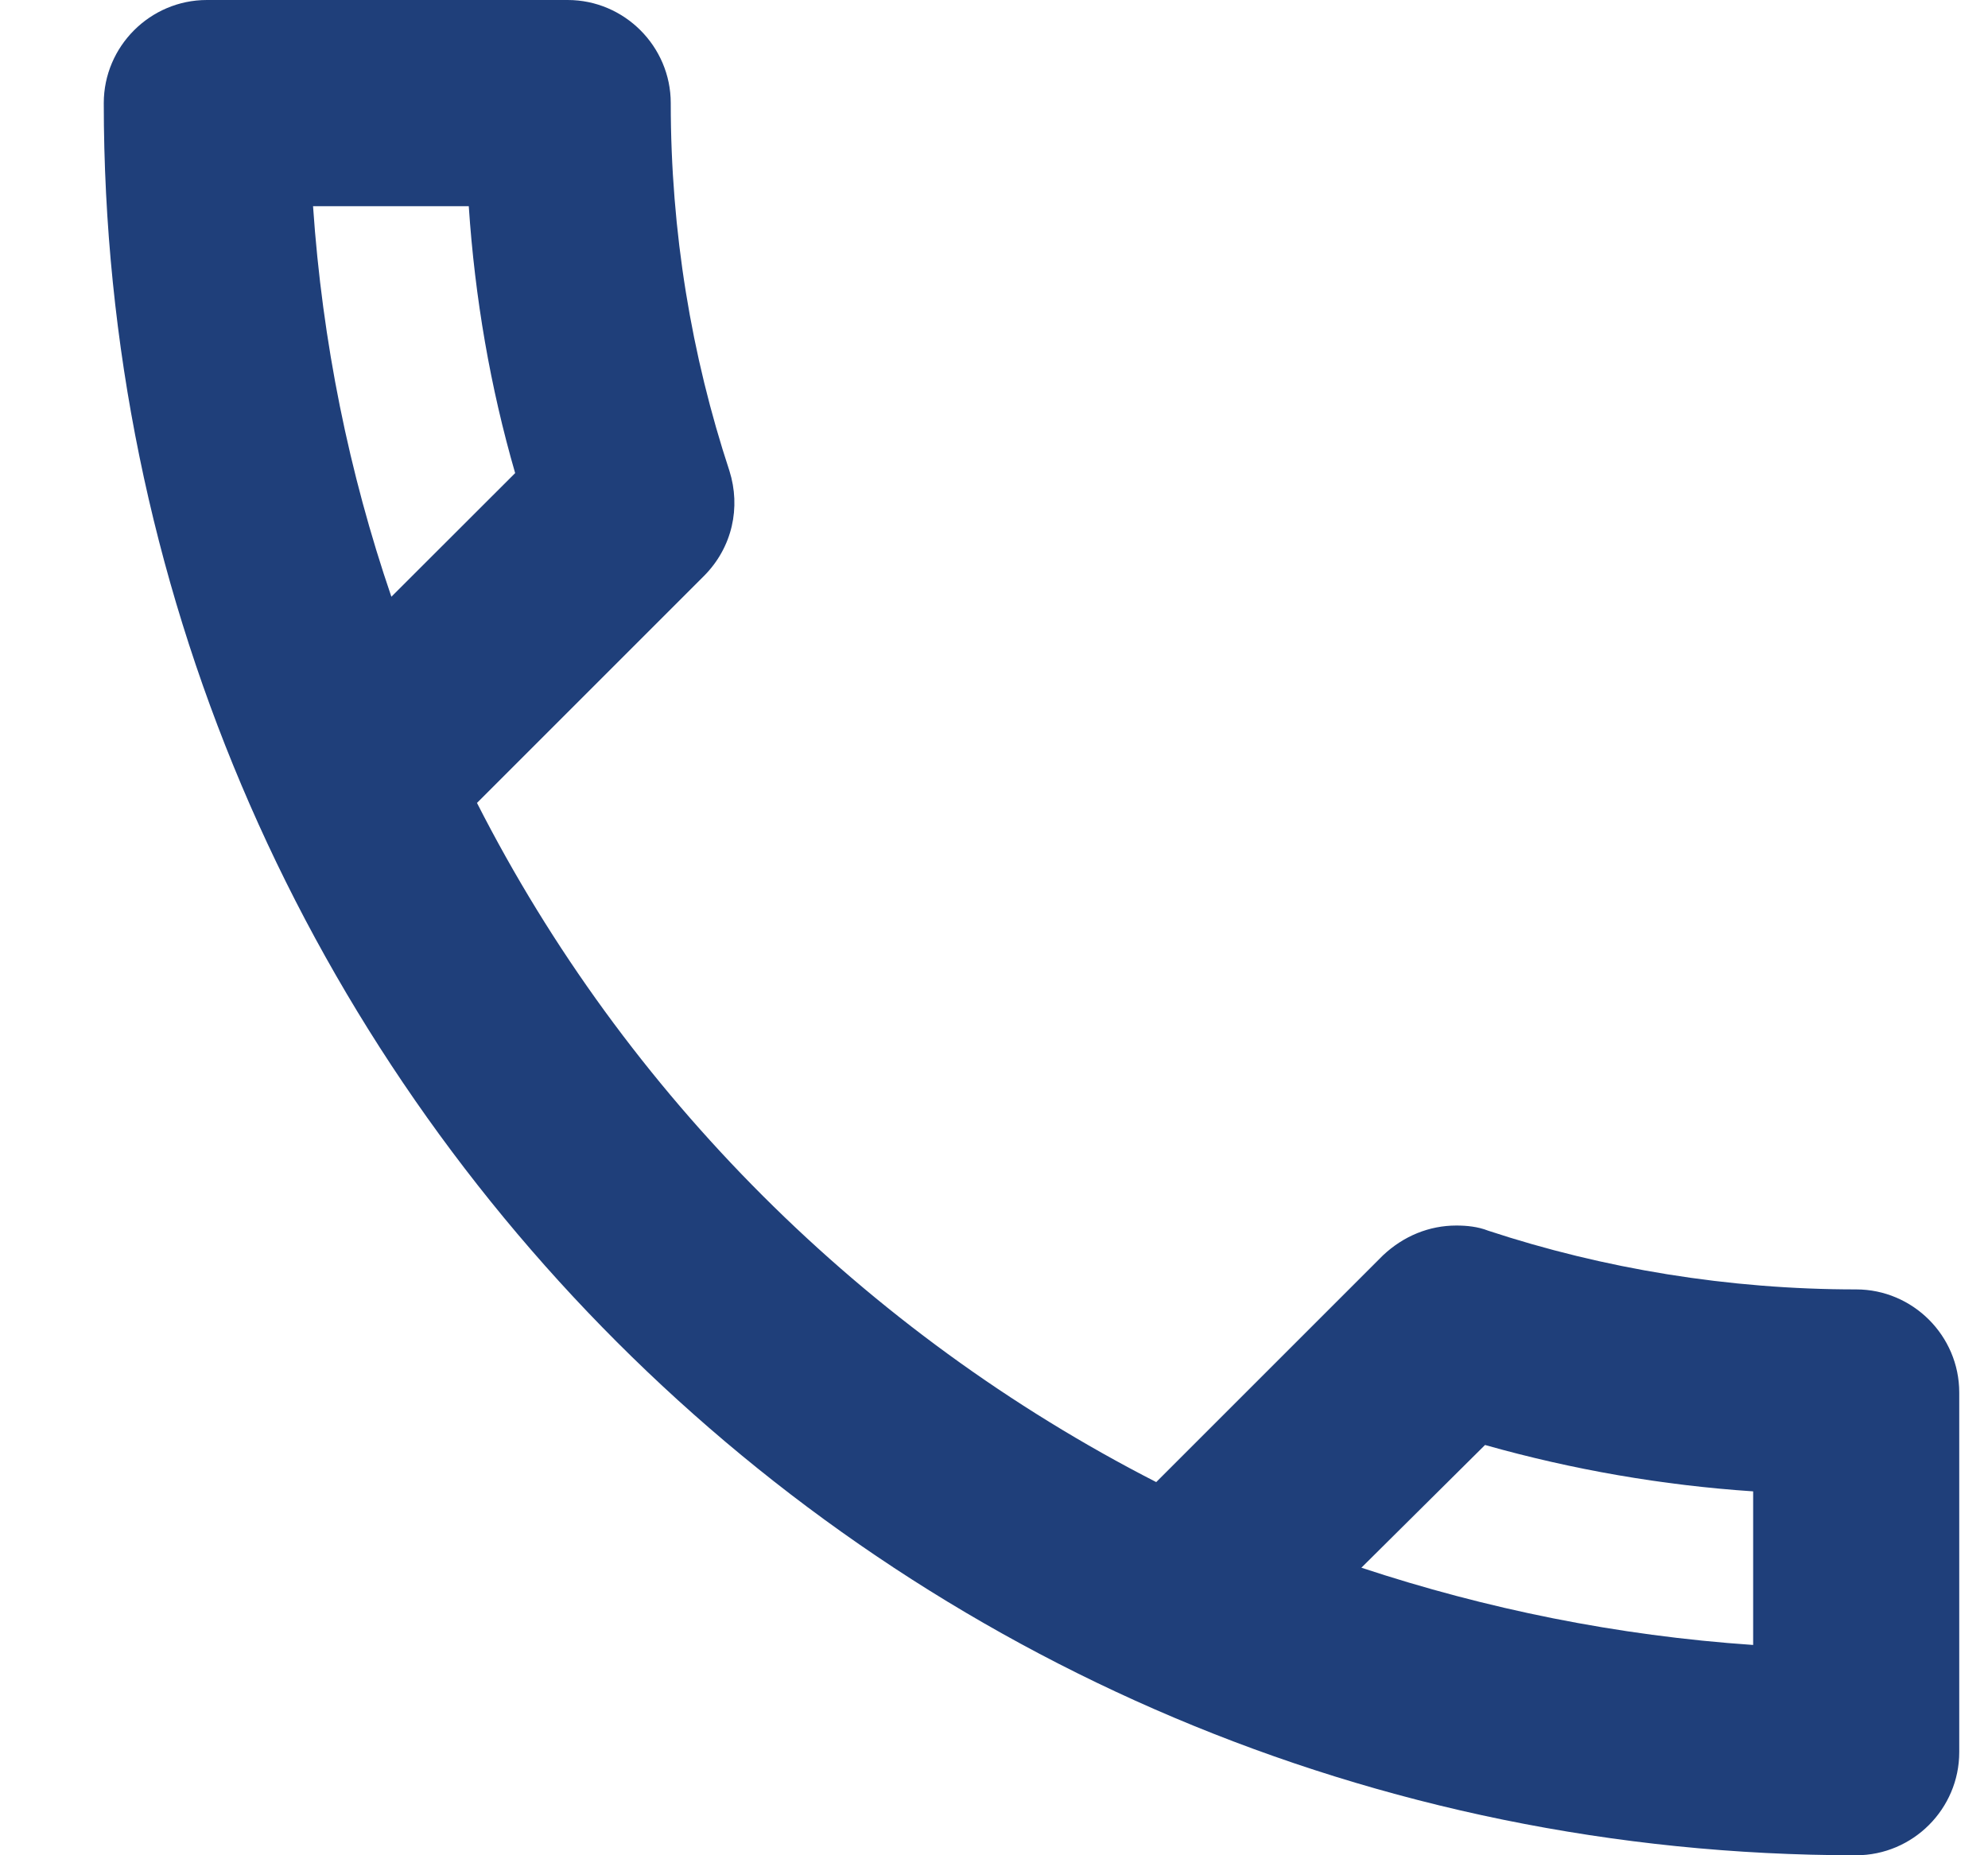 <svg width="15" height="14" viewBox="0 0 15 14" fill="none" xmlns="http://www.w3.org/2000/svg">
<path d="M3.537 1.556C3.583 2.248 3.7 2.924 3.887 3.57L2.953 4.503C2.634 3.57 2.432 2.582 2.362 1.556H3.537ZM11.205 10.904C11.867 11.091 12.543 11.208 13.228 11.254V12.413C12.201 12.343 11.213 12.141 10.272 11.83L11.205 10.904ZM4.283 0H1.561C1.133 0 0.783 0.35 0.783 0.778C0.783 8.081 6.702 14 14.005 14C14.433 14 14.783 13.65 14.783 13.222V10.508C14.783 10.08 14.433 9.73 14.005 9.73C13.041 9.73 12.1 9.574 11.229 9.287C11.151 9.256 11.065 9.248 10.988 9.248C10.785 9.248 10.591 9.326 10.435 9.473L8.724 11.184C6.523 10.057 4.719 8.26 3.599 6.059L5.31 4.348C5.528 4.13 5.59 3.827 5.504 3.554C5.217 2.683 5.061 1.75 5.061 0.778C5.061 0.35 4.711 0 4.283 0Z" fill="#1F3F7A"/>
</svg>
